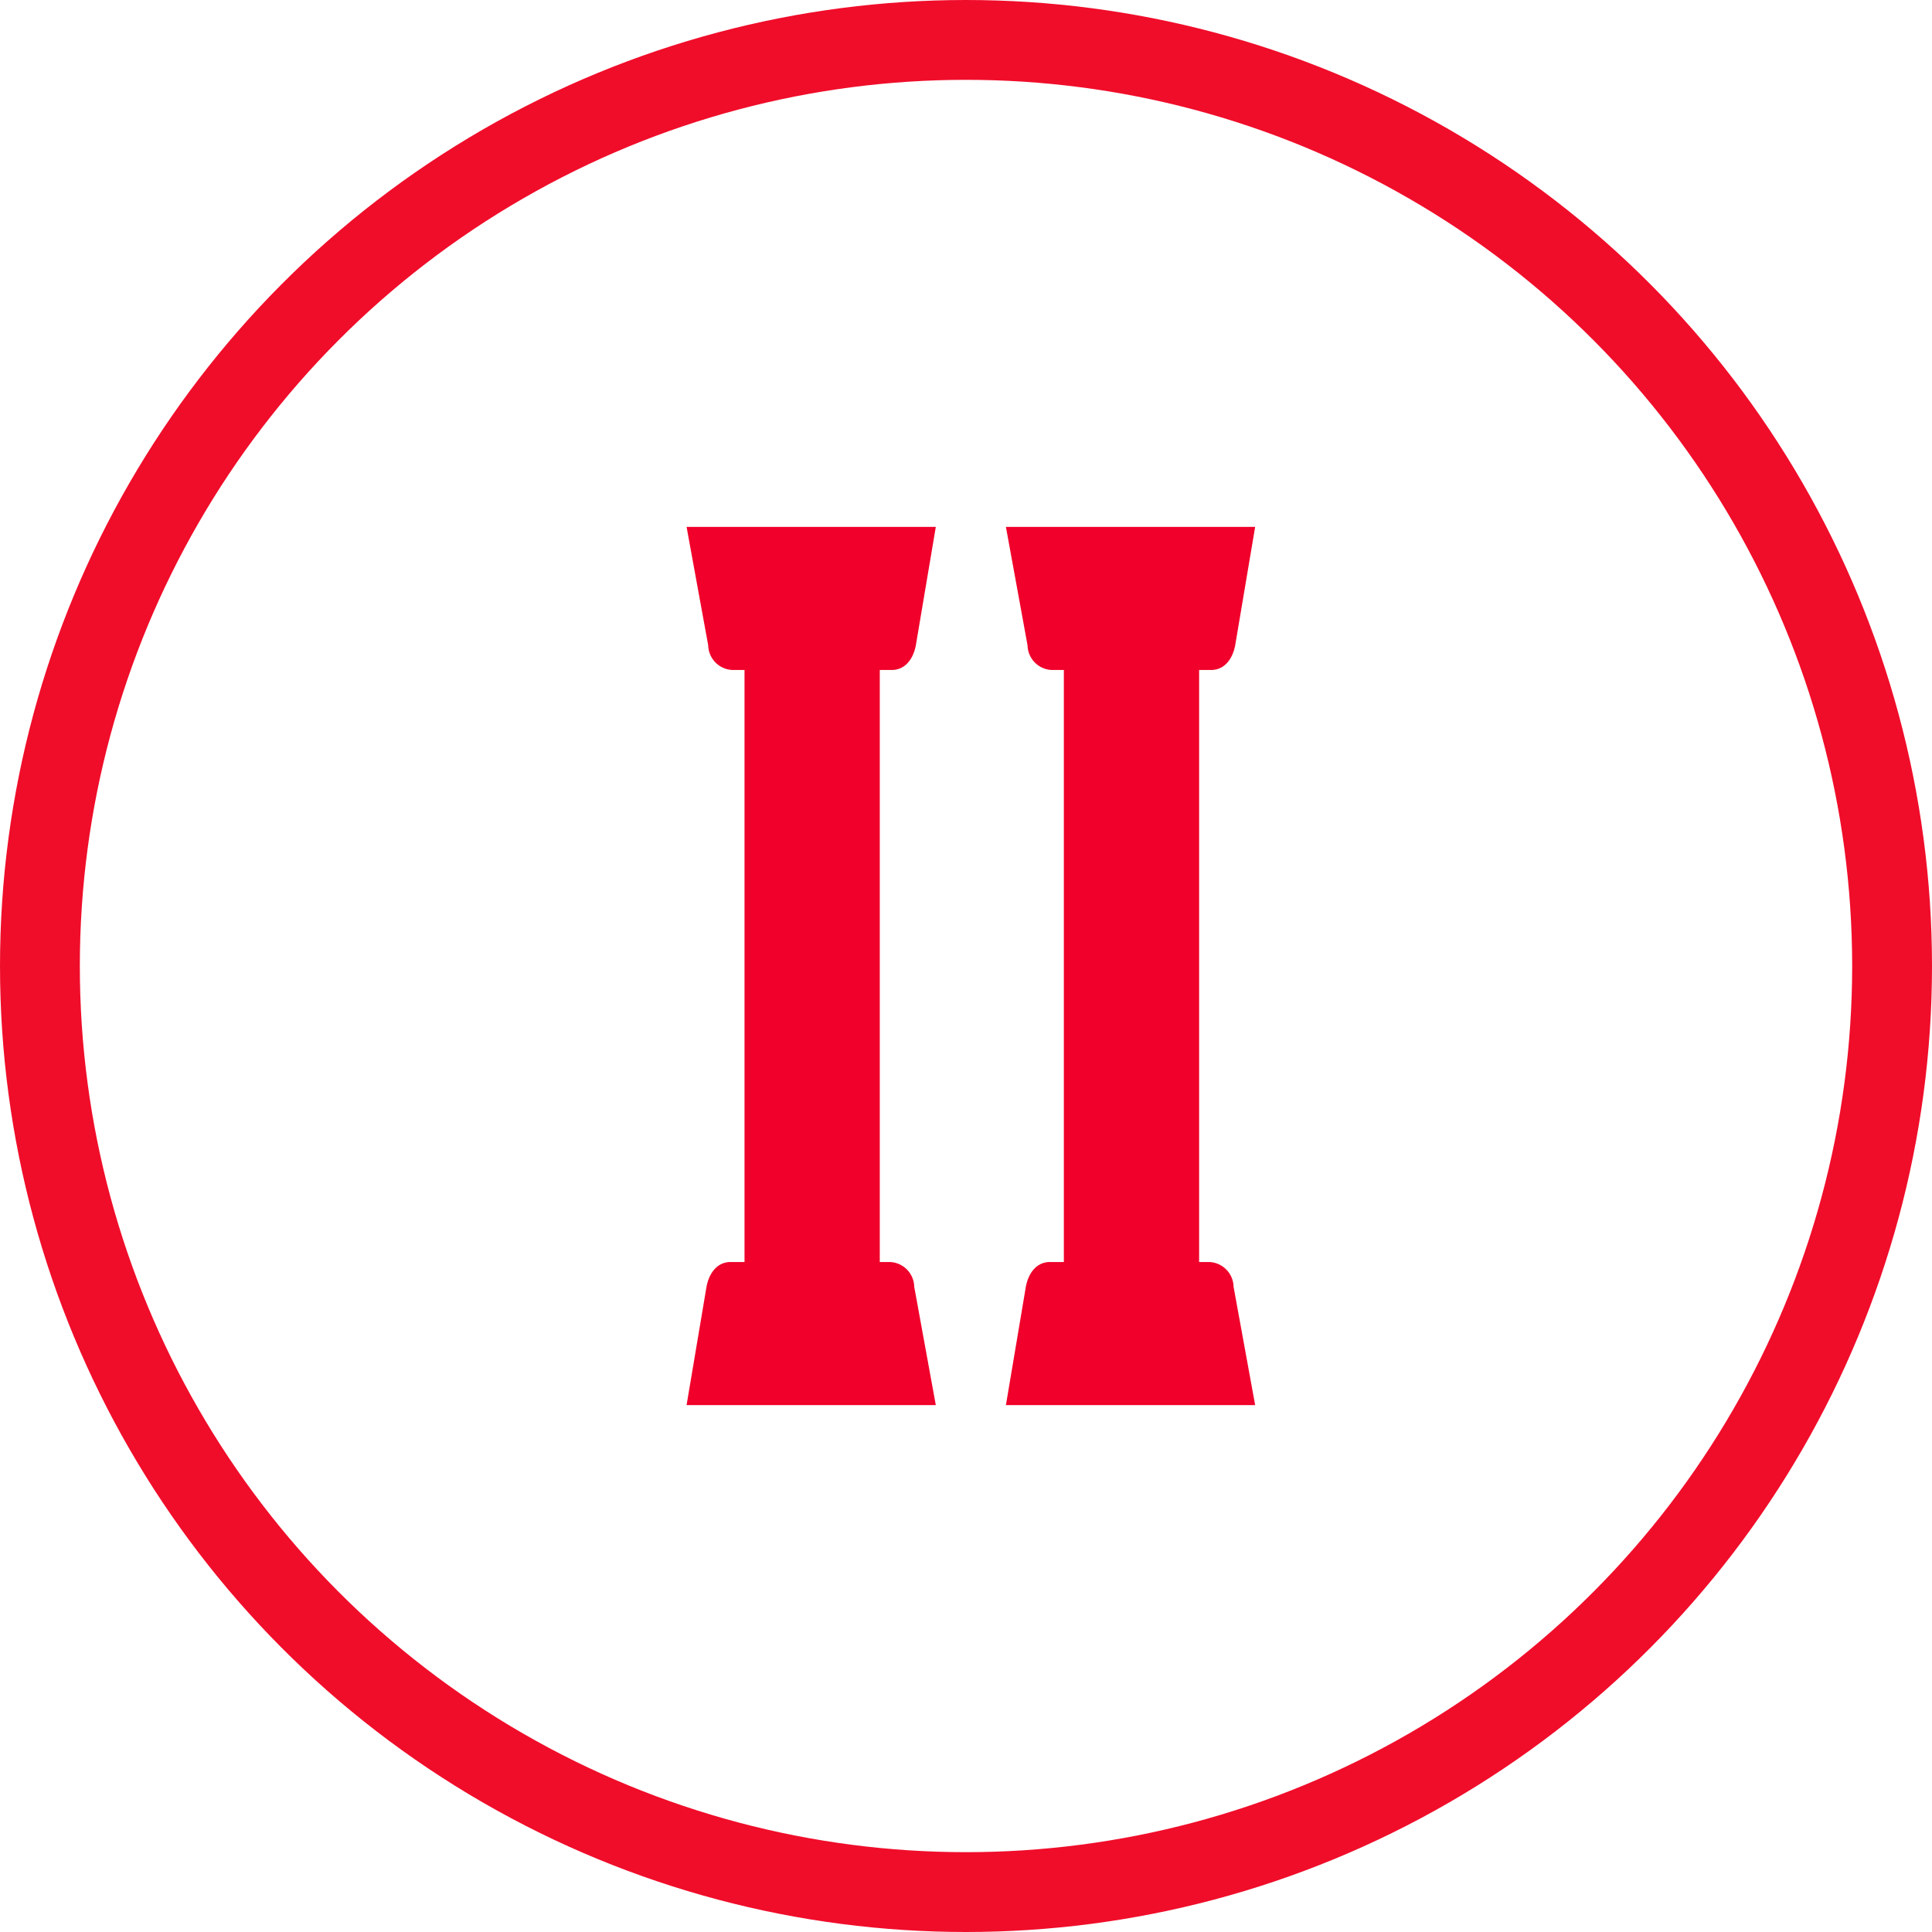 <svg xmlns="http://www.w3.org/2000/svg" width="121" height="121" viewBox="0 0 121 121">
  <g id="Gruppe_10" data-name="Gruppe 10" transform="translate(-900 -2951)">
    <g id="Gruppe_3" data-name="Gruppe 3" transform="translate(560.804 84.5)">
      <path id="Vereinigungsmenge_1" data-name="Vereinigungsmenge 1" d="M0,55l1.249-7.416c.167-.869.677-1.545,1.512-1.545h.868V8.961H2.867A1.584,1.584,0,0,1,1.354,7.416L0,0H15.609L14.359,7.416c-.167.869-.677,1.545-1.512,1.545H12.1V46.04h.645a1.584,1.584,0,0,1,1.512,1.545L15.609,55Z" transform="translate(382.196 2899.5)" fill="#f0002a"/>
    </g>
    <g id="Gruppe_4" data-name="Gruppe 4" transform="translate(580.804 84.5)">
      <path id="Vereinigungsmenge_1-2" data-name="Vereinigungsmenge 1" d="M0,55l1.249-7.416c.167-.869.677-1.545,1.512-1.545h.868V8.961H2.867A1.584,1.584,0,0,1,1.354,7.416L0,0H15.609L14.359,7.416c-.167.869-.677,1.545-1.512,1.545H12.1V46.04h.645a1.584,1.584,0,0,1,1.512,1.545L15.609,55Z" transform="translate(382.196 2899.5)" fill="#f0002a"/>
    </g>
    <g id="Ellipse_2" data-name="Ellipse 2" transform="translate(900 2951)" fill="none" stroke="#f00d2a" stroke-width="5">
      <circle cx="60.5" cy="60.5" r="60.5" stroke="none"/>
      <circle cx="60.5" cy="60.5" r="58" fill="none"/>
    </g>
  </g>
</svg>
